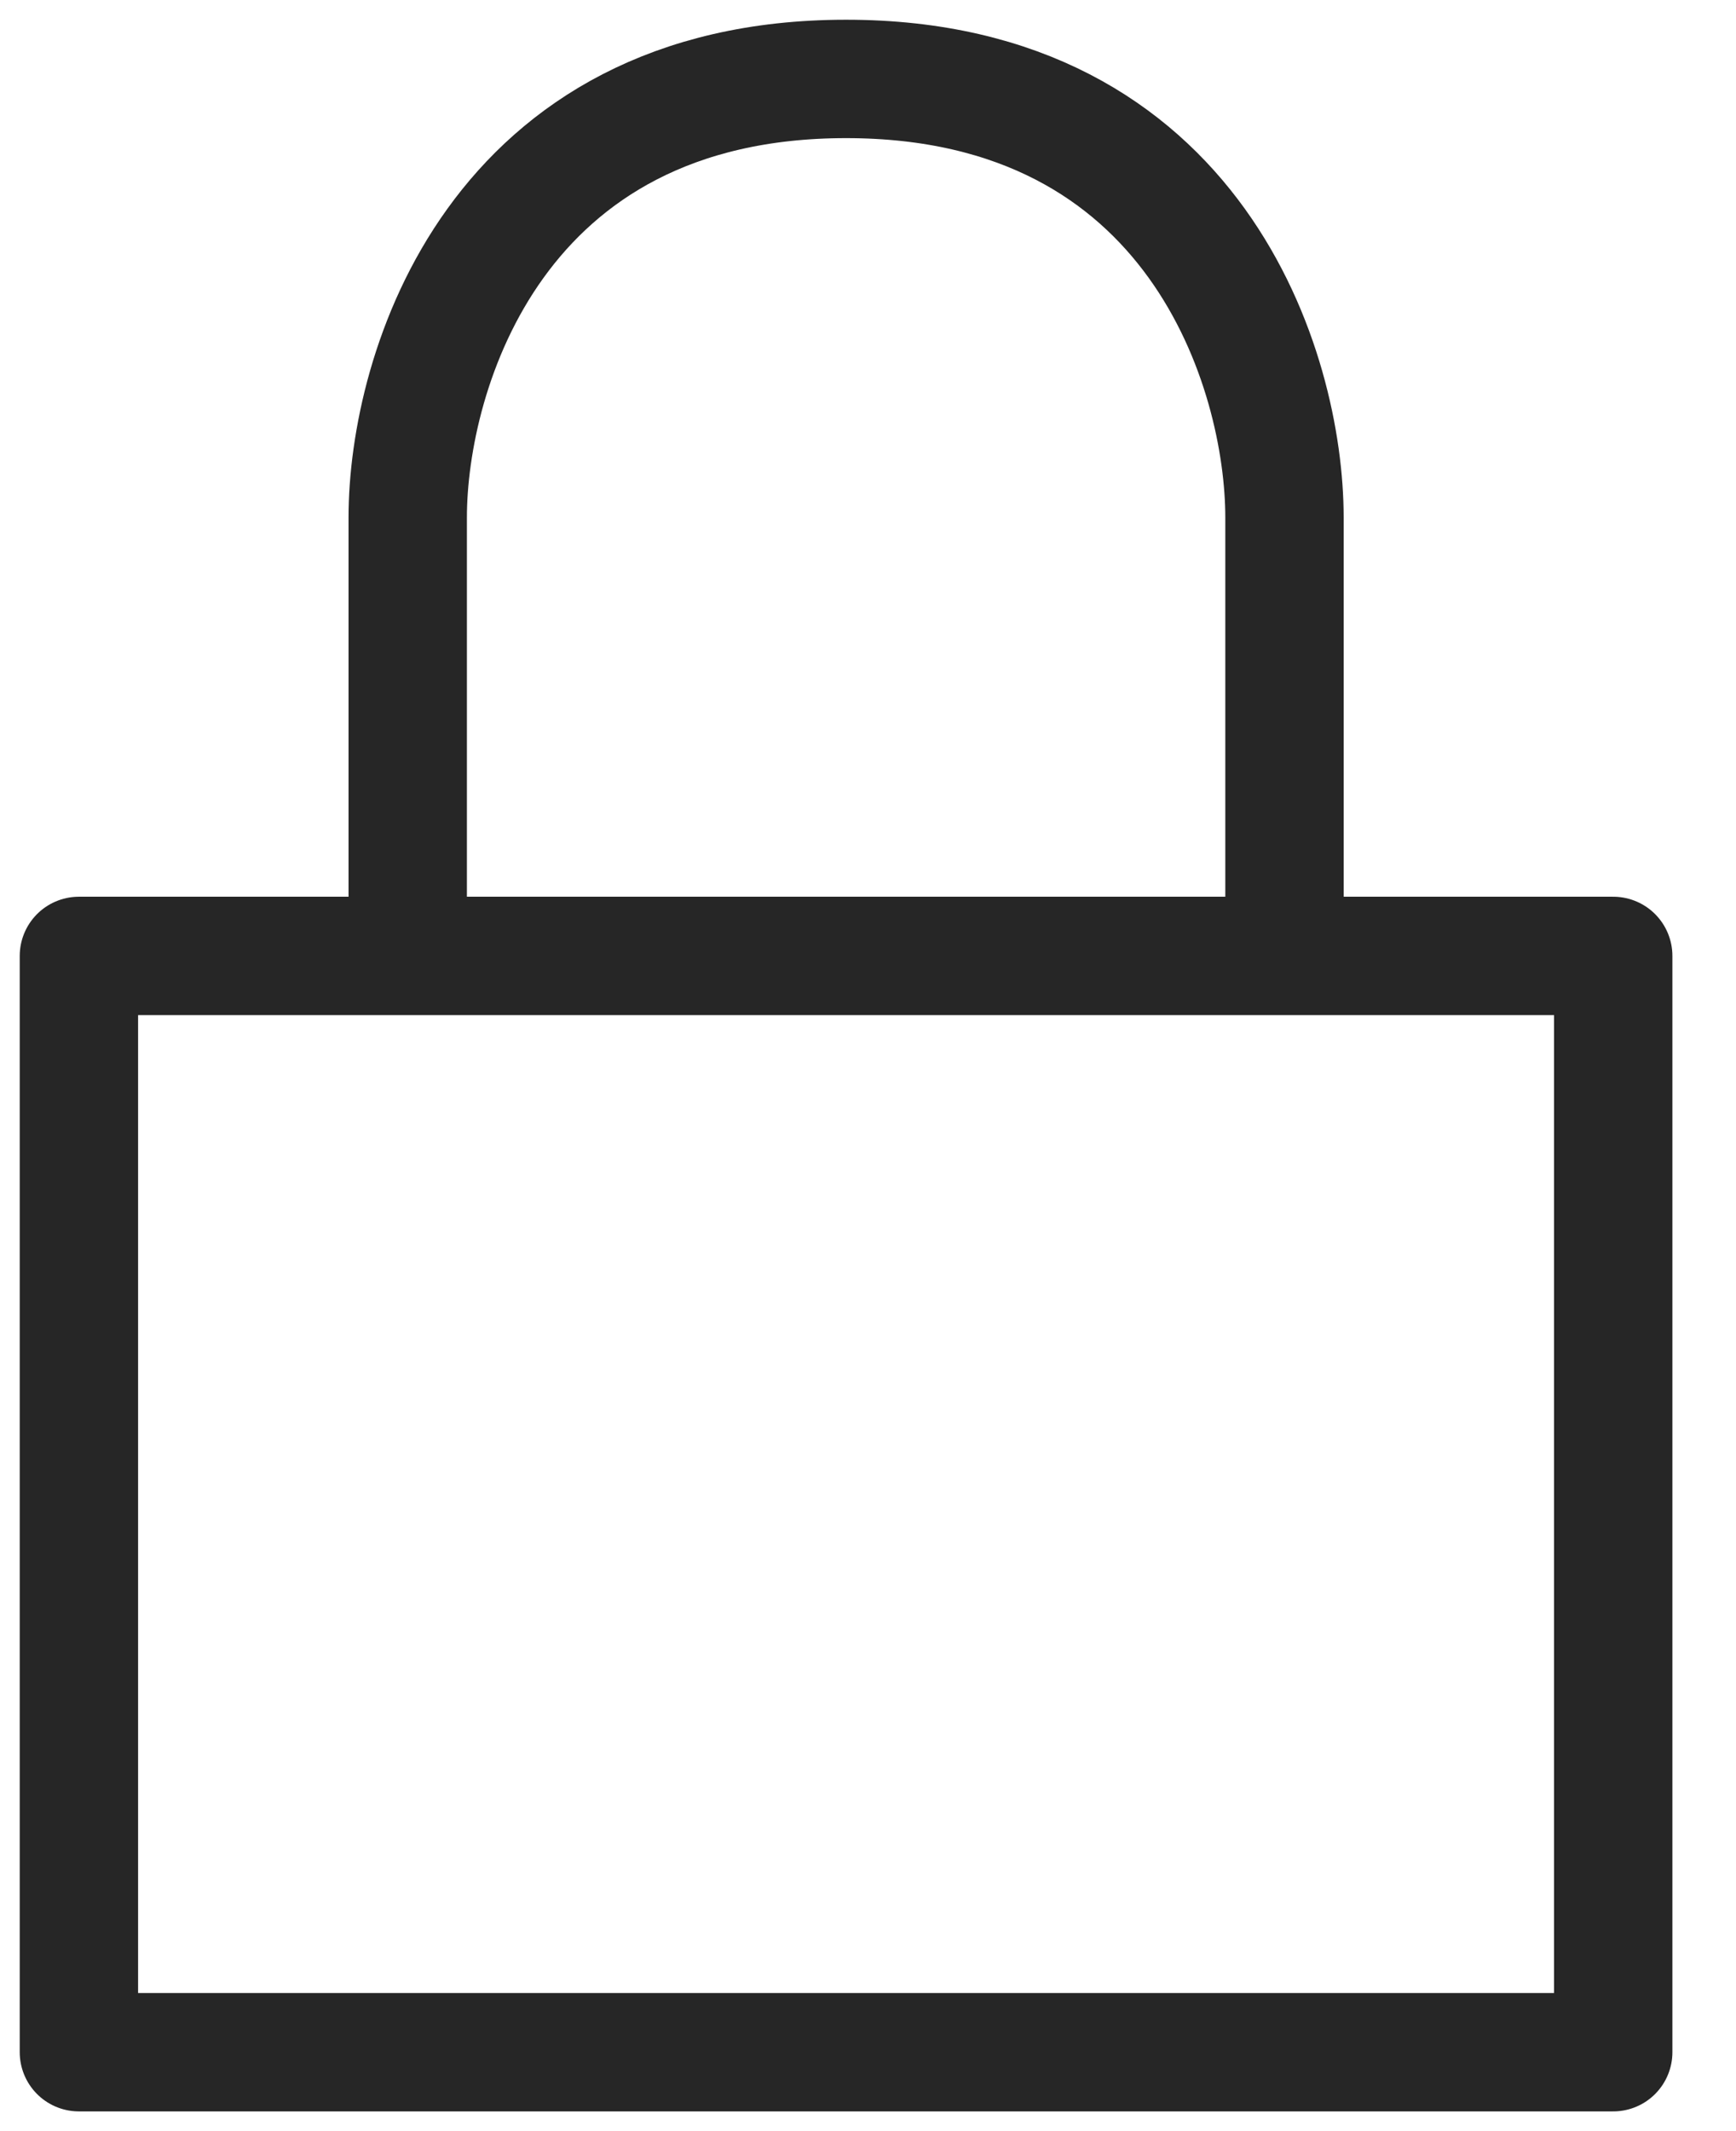 <svg width="22" height="27" viewBox="0 0 22 27" fill="none" xmlns="http://www.w3.org/2000/svg">
<path d="M5.167 12.111V6.556C5.167 4.704 6.278 1 10.722 1C15.167 1 16.278 4.704 16.278 6.556V12.111M5.167 12.111H1V26H20.444V12.111H16.278M5.167 12.111H16.278" stroke="#262626" stroke-width="1.5" stroke-linecap="round" stroke-linejoin="round"/>
</svg>
